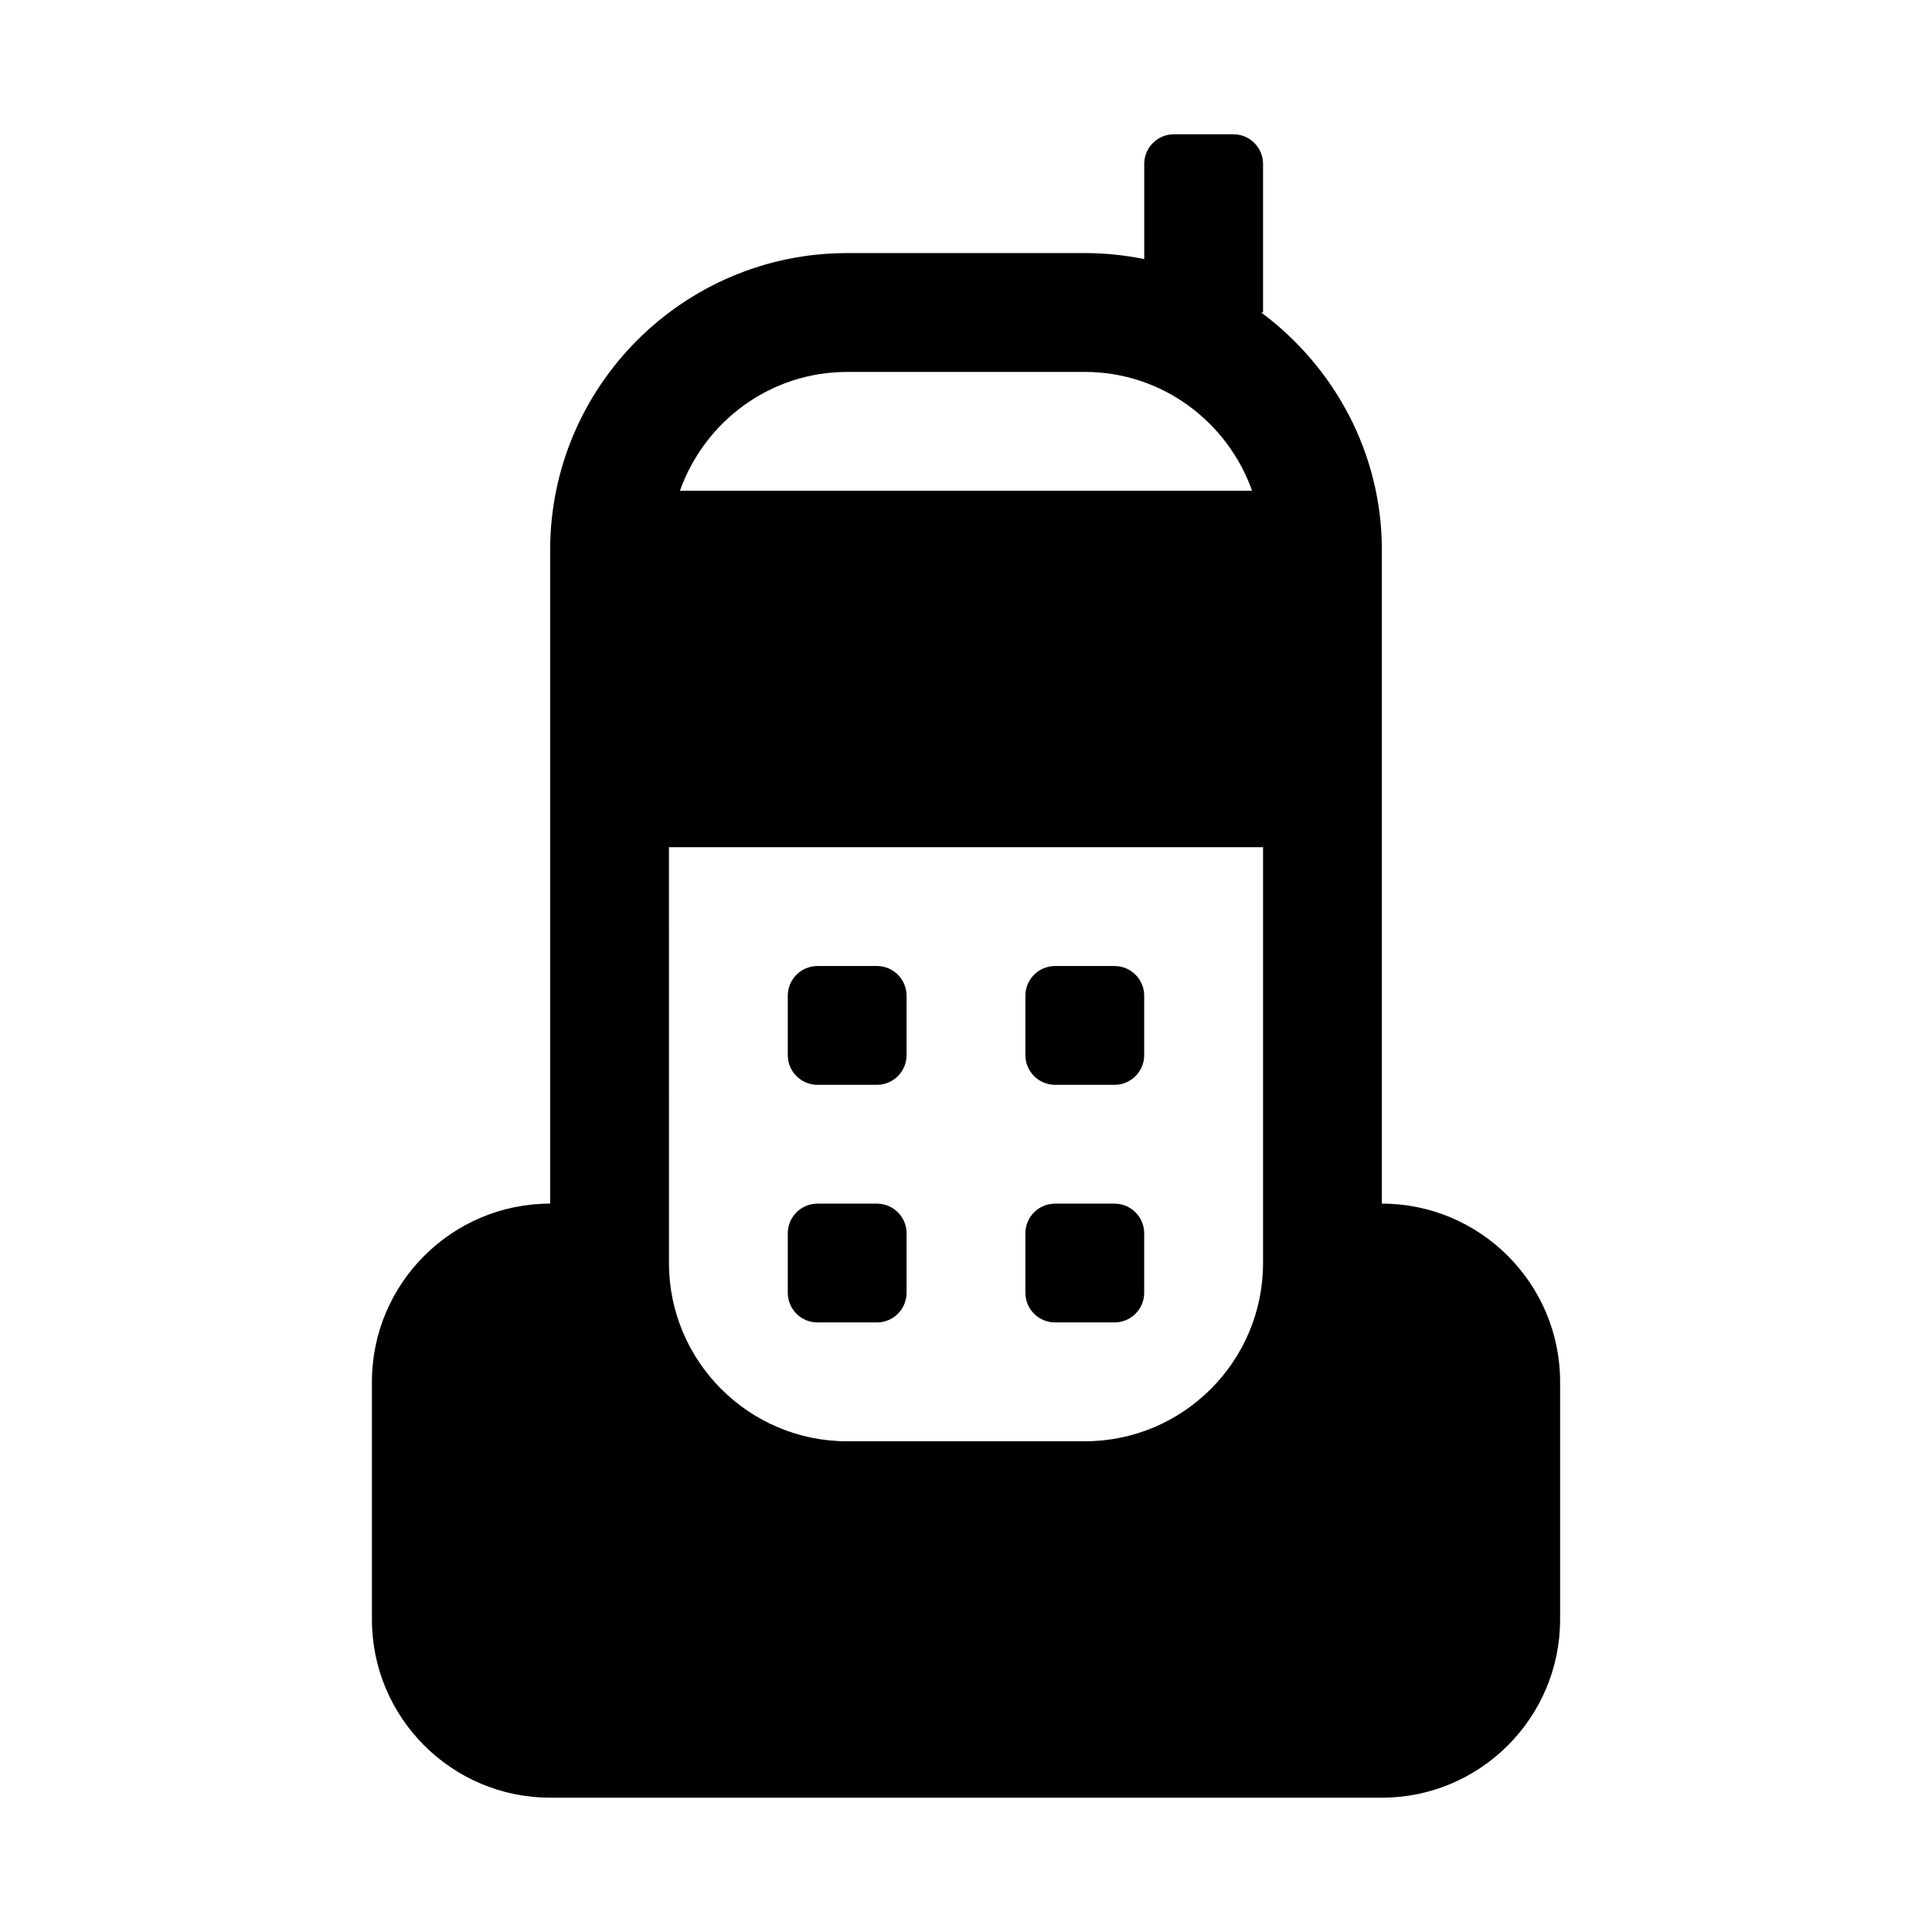 <?xml version="1.0" encoding="UTF-8"?>
<!-- Uploaded to: SVG Repo, www.svgrepo.com, Generator: SVG Repo Mixer Tools -->
<svg fill="#000000" width="800px" height="800px" version="1.1" viewBox="144 144 512 512" xmlns="http://www.w3.org/2000/svg">
 <g>
  <path d="m423.61 431.49h15.742c4.348 0 7.871-3.523 7.871-7.871v-15.742c0-4.348-3.523-7.871-7.871-7.871h-15.742c-4.348 0-7.871 3.523-7.871 7.871v15.742c0 4.344 3.527 7.871 7.871 7.871z"/>
  <path d="m360.64 431.49h15.742c4.348 0 7.871-3.523 7.871-7.871v-15.742c0-4.348-3.523-7.871-7.871-7.871h-15.742c-4.348 0-7.871 3.523-7.871 7.871v15.742c0 4.344 3.527 7.871 7.871 7.871z"/>
  <path d="m423.61 494.46h15.742c4.348 0 7.871-3.523 7.871-7.871v-15.742c0-4.348-3.523-7.871-7.871-7.871h-15.742c-4.348 0-7.871 3.523-7.871 7.871v15.742c0 4.348 3.527 7.871 7.871 7.871z"/>
  <path d="m360.64 494.46h15.742c4.348 0 7.871-3.523 7.871-7.871v-15.742c0-4.348-3.523-7.871-7.871-7.871h-15.742c-4.348 0-7.871 3.523-7.871 7.871v15.742c0 4.348 3.527 7.871 7.871 7.871z"/>
  <path d="m510.21 462.98v-173.19c0-25.84-12.684-48.613-31.973-62.977h0.484v-39.359c0-4.348-3.523-7.871-7.871-7.871h-15.742c-4.352 0-7.875 3.523-7.875 7.871v25.207c-5.09-1.035-10.352-1.59-15.742-1.59h-62.977c-43.402 0-78.719 35.316-78.719 78.719v173.18c-26.047 0-47.23 21.188-47.23 47.23v62.977c0 26.047 21.188 47.23 47.23 47.23h220.42c26.047 0 47.23-21.188 47.23-47.23v-62.977c-0.004-26.043-21.188-47.227-47.234-47.227zm-188.93-94.465h157.44v110.21c0 26.047-21.188 47.23-47.23 47.23h-62.977c-26.047 0-47.23-21.188-47.23-47.23zm47.234-125.95h62.977c20.496 0 37.812 13.203 44.332 31.488h-151.64c6.519-18.289 23.832-31.488 44.332-31.488z"/>
 </g>
</svg>